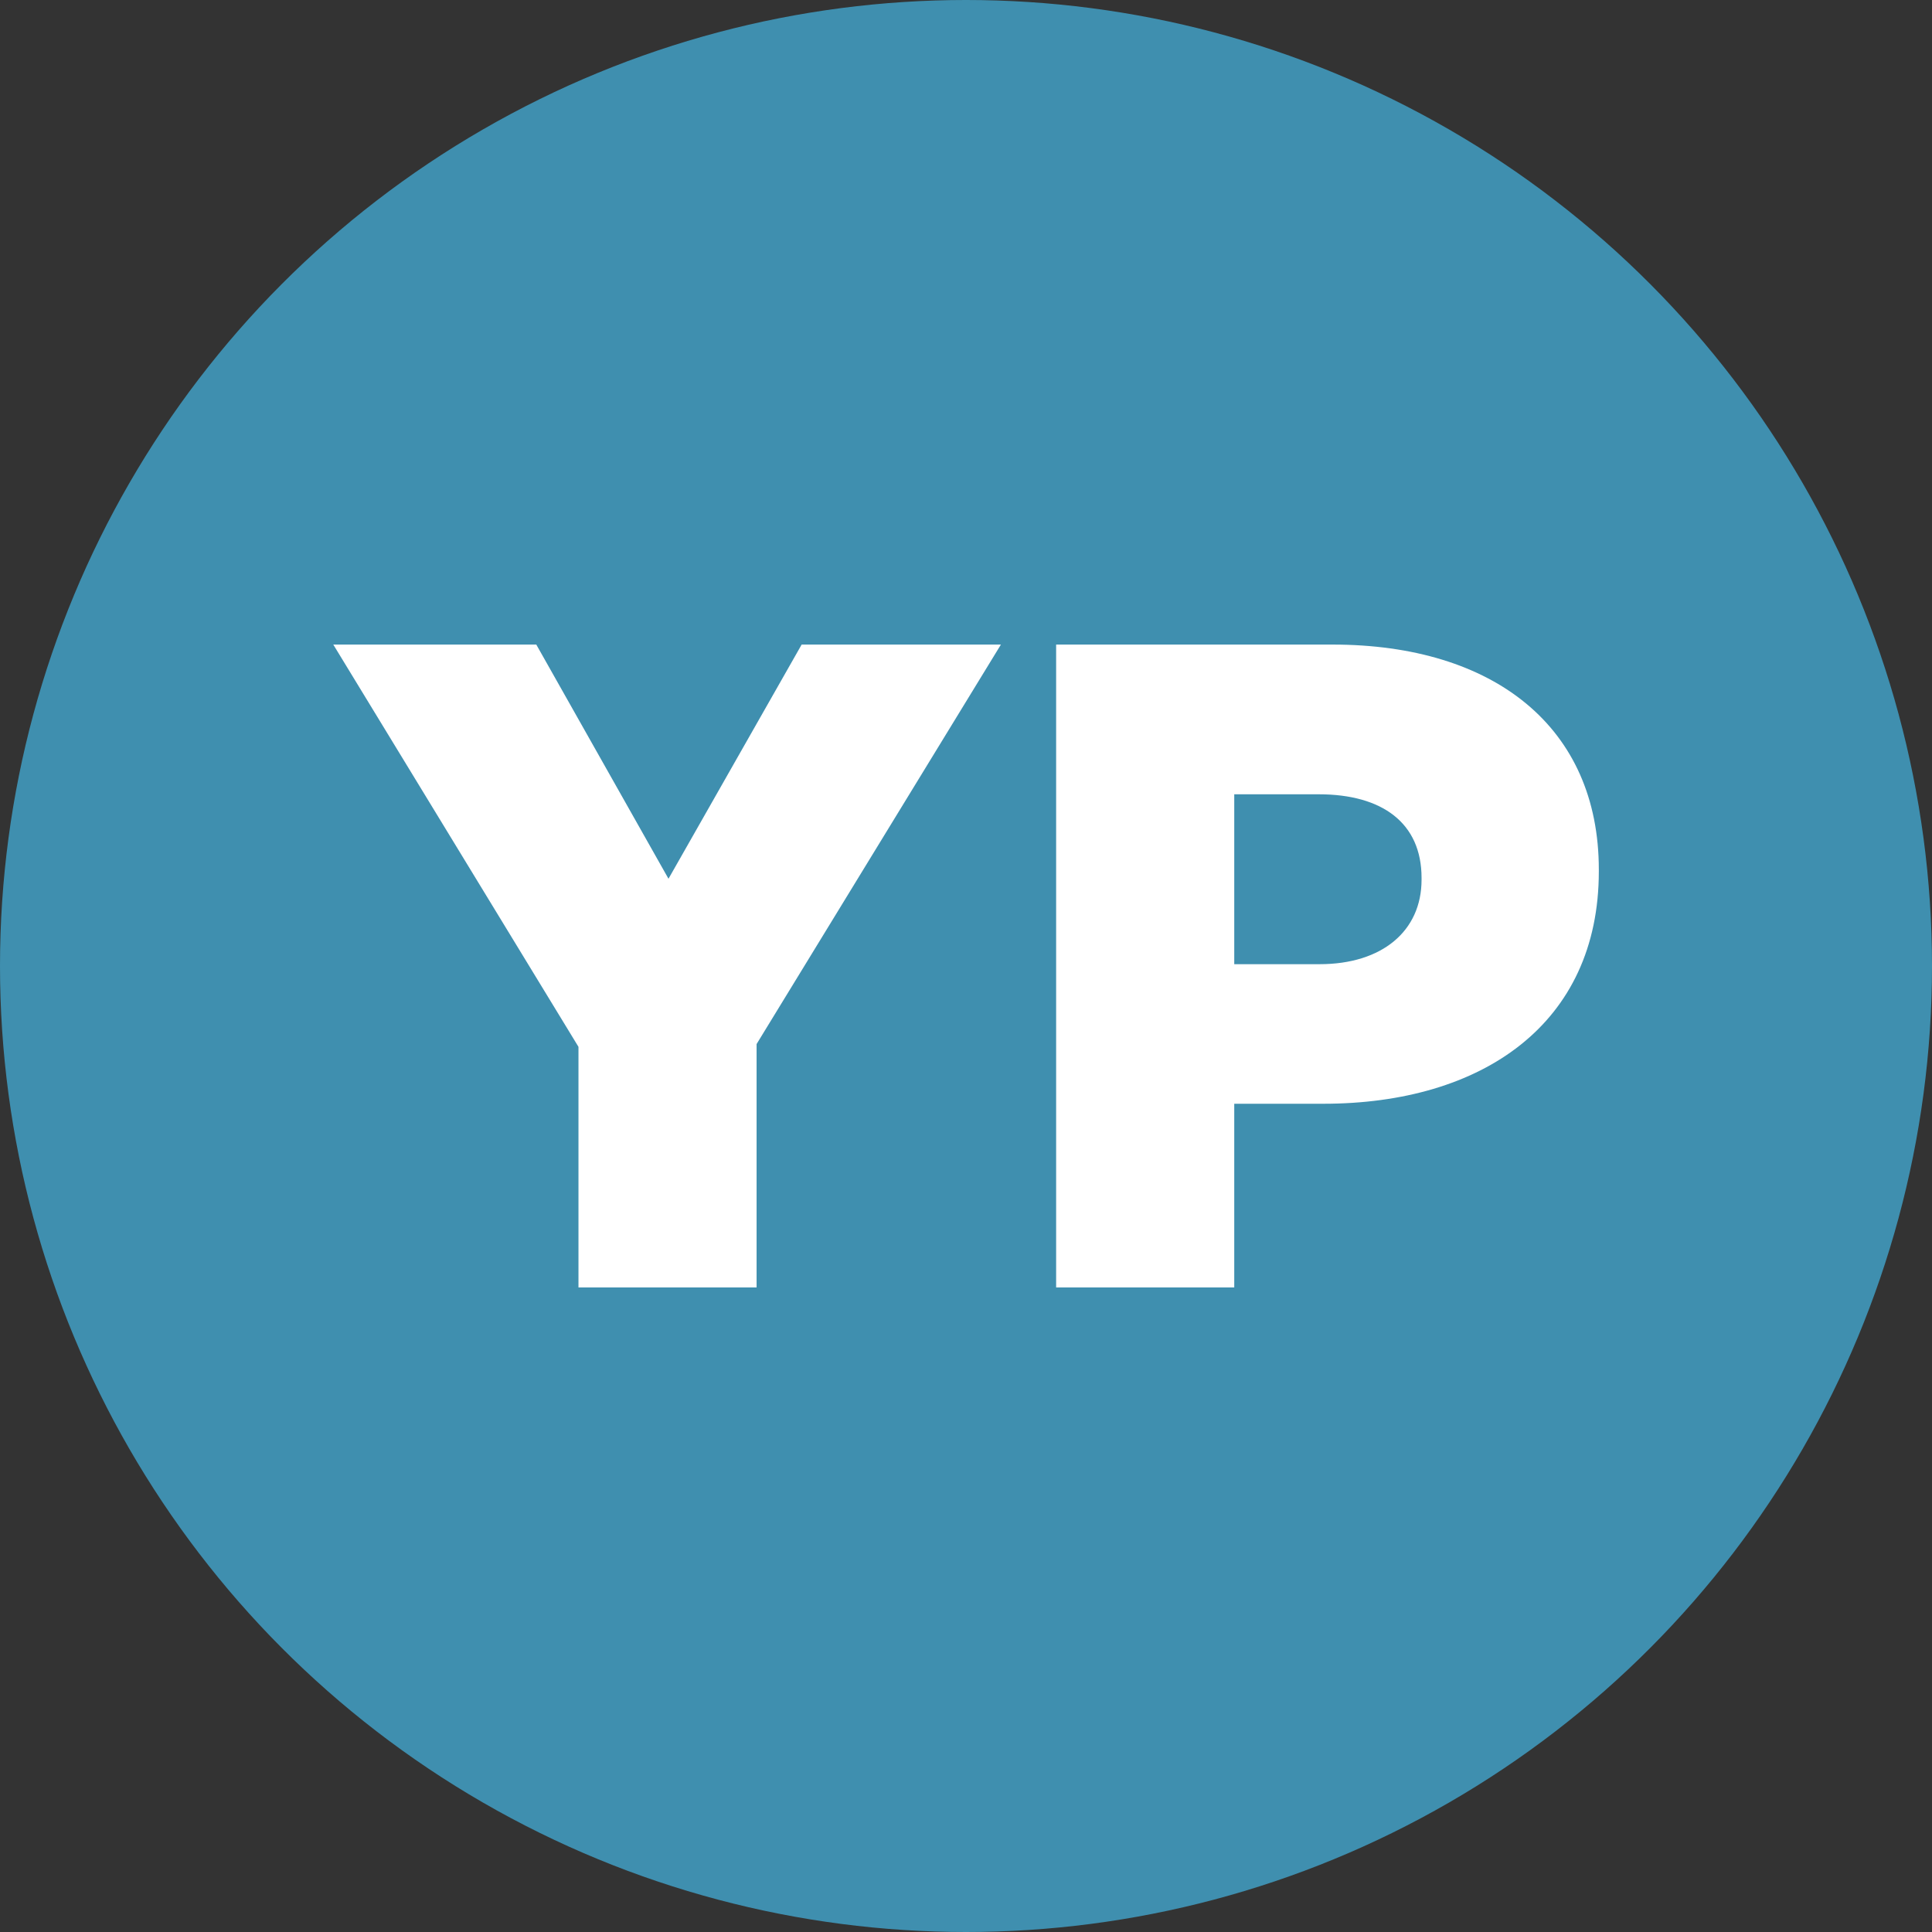 <?xml version="1.0" encoding="UTF-8"?> <svg xmlns="http://www.w3.org/2000/svg" id="Layer_2" data-name="Layer 2" viewBox="0 0 180.92 180.92"><rect x="0" y="0" width="180.92" height="180.92" fill="#333333" stroke="none"/><defs><style> .cls-1 { fill: #3f8faf; } .cls-2 { fill: #fff; } </style></defs><g id="EN"><circle class="cls-1" cx="90.46" cy="90.46" r="90.46"></circle><g><path class="cls-2" d="M54.17,98.03l-22.96-37.67h19.01l12.38,21.93,12.47-21.93h18.66l-22.88,37.41v22.79h-16.68v-22.53Z"></path><path class="cls-2" d="M98.89,60.36h25.89c15.14,0,24.94,7.74,24.94,21.07v.17c0,14.28-10.92,21.76-25.8,21.76h-8.34v17.2h-16.68v-60.2ZM123.57,90.29c5.85,0,9.55-3.1,9.55-7.91v-.17c0-5.16-3.7-7.83-9.63-7.83h-7.91v15.91h8Z"></path></g></g></svg> 